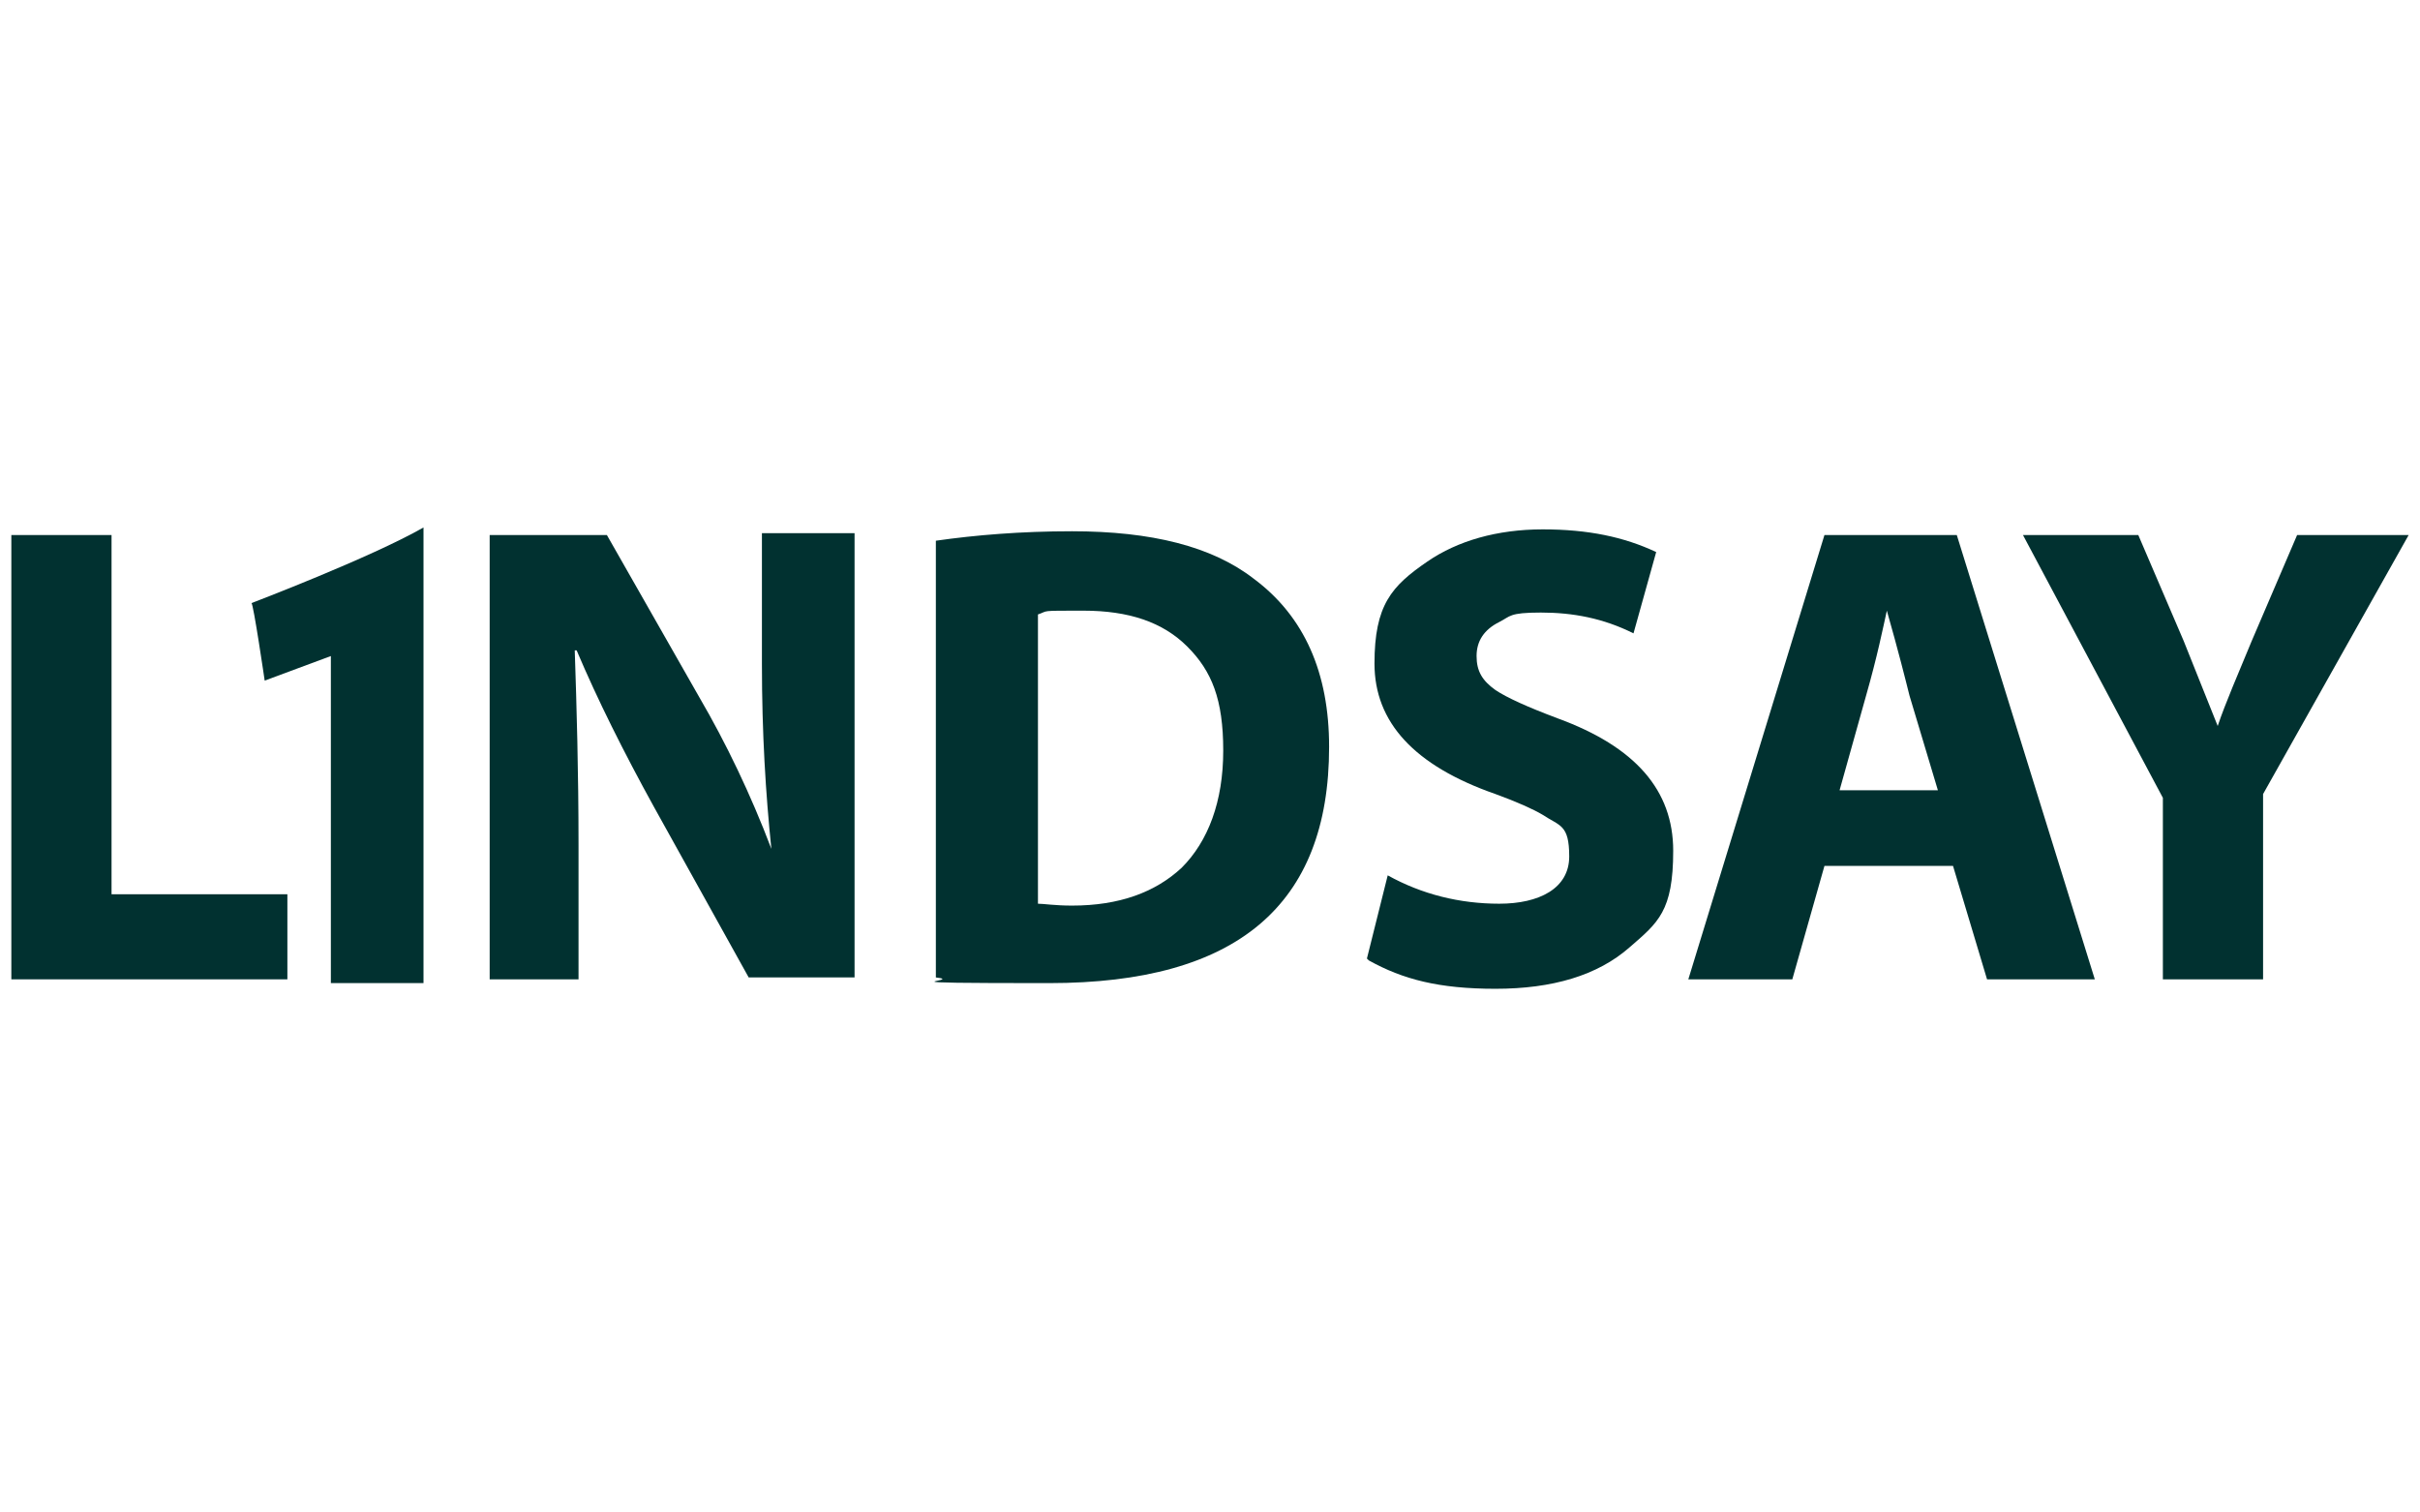 <?xml version="1.0" encoding="UTF-8"?>
<svg xmlns="http://www.w3.org/2000/svg" version="1.1" viewBox="0 0 128 80">
  <defs>
    <style>
      .cls-1 {
        fill: #013130;
      }
    </style>
  </defs>
  <!-- Generator: Adobe Illustrator 28.6.0, SVG Export Plug-In . SVG Version: 1.2.0 Build 709)  -->
  <g>
    <g id="lindsay">
      <path class="cls-1" d="M.6,51.8v-23.5h5.3v19h9.3v4.5H.6Z"/>
      <path class="cls-1" d="M30.8,51.8h-4.9v-23.5h6.2l4.9,8.6c1.4,2.4,2.7,5.1,3.8,8h0c-.3-2.9-.5-6.1-.5-9.8v-6.9h4.9v23.5h-5.6l-5-9c-1.6-2.9-3-5.7-4.1-8.3h-.1c.1,3,.2,6.4.2,10.3v7.1h0Z"/>
      <path class="cls-1" d="M49.5,51.7v-23.1c2.1-.3,4.5-.5,7.2-.5,4.2,0,7.4.8,9.6,2.5,2.7,2,4,5,4,8.9,0,8.4-4.9,12.5-14.8,12.5s-4.3-.1-6-.3h0ZM54.9,32.4v15.4c.3,0,.9.1,1.8.1,2.5,0,4.4-.7,5.8-2,1.4-1.4,2.2-3.5,2.2-6.2s-.6-4.2-1.9-5.5c-1.3-1.3-3.1-1.9-5.5-1.9s-1.8,0-2.4.2h0Z"/>
      <path class="cls-1" d="M72.3,50.7l1.1-4.4c1.8,1,3.8,1.5,5.9,1.5s3.7-.8,3.7-2.5-.5-1.6-1.4-2.2c-.5-.3-1.4-.7-2.5-1.1-4.3-1.5-6.4-3.8-6.4-6.9s.9-4.1,2.8-5.4c1.6-1.1,3.7-1.7,6.1-1.7s4.3.4,6,1.2l-1.2,4.3c-1.6-.8-3.2-1.1-4.9-1.1s-1.6.2-2.2.5c-.8.4-1.2,1-1.2,1.8s.3,1.3,1,1.8c.6.4,1.7.9,3.3,1.5,4.1,1.5,6.1,3.8,6.1,7s-.8,3.8-2.3,5.1c-1.7,1.5-4.1,2.2-7.1,2.2s-4.9-.5-6.7-1.5h0Z"/>
      <path class="cls-1" d="M103.2,45.8h-6.7l-1.7,6h-5.5l7.2-23.5h7l7.3,23.5h-5.7l-1.8-6h0ZM97.3,41.8h5.2l-1.5-5c-.2-.8-.6-2.4-1.2-4.5h0c-.2.9-.5,2.4-1.1,4.5l-1.4,5h0Z"/>
      <path class="cls-1" d="M119.7,51.8h-5.3v-9.6l-7.4-13.9h6.1l2.4,5.6c.4,1,1,2.5,1.8,4.5h0c.4-1.2,1.1-2.8,1.8-4.5l2.4-5.6h5.9l-7.7,13.7v9.8Z"/>
      <path class="cls-1" d="M13.3,31.9s6.3-2.4,9.1-4v24.1s-4.9,0-4.9,0v-17.3s-3.5,1.3-3.5,1.3c0,0-.6-4.1-.7-4.1Z"/>
    </g>
  </g>
</svg>